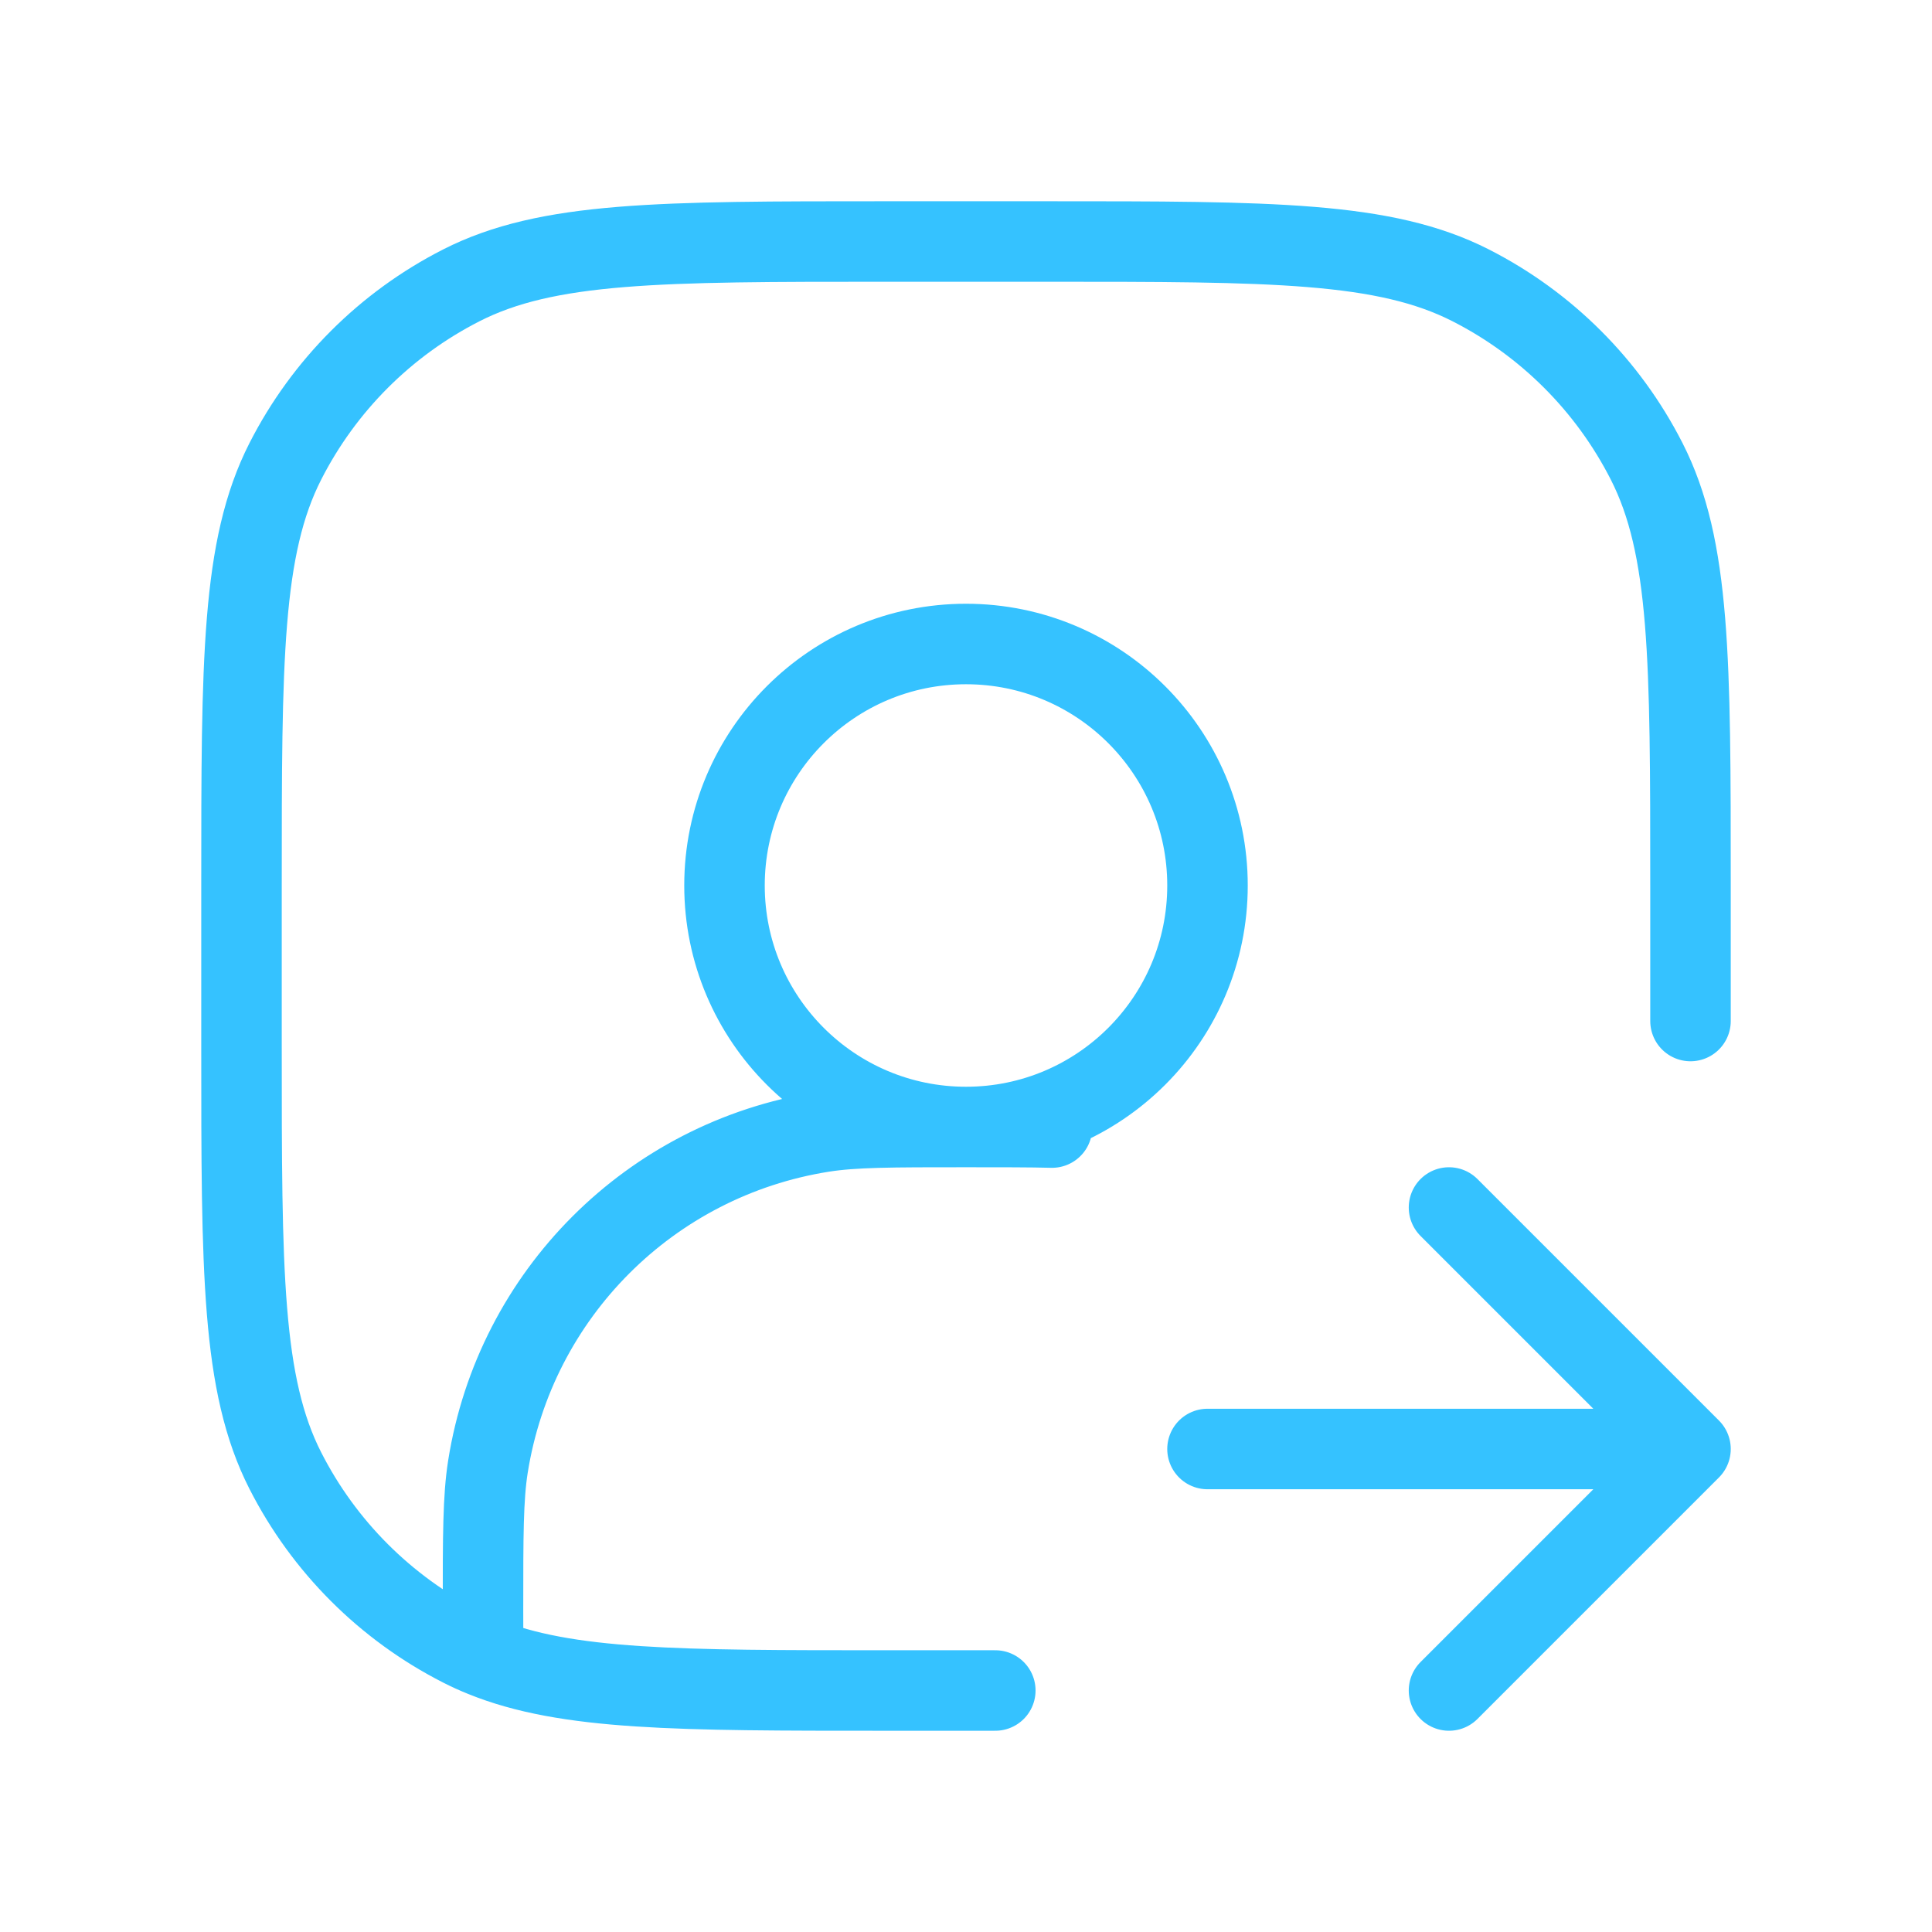 <svg xmlns="http://www.w3.org/2000/svg" width="48" height="48" viewBox="0 0 48 48" fill="none"><path d="M24 28C27.314 28 30 25.314 30 22C30 18.686 27.314 16 24 16C20.686 16 18 18.686 18 22C18 25.314 20.686 28 24 28ZM24 28C22.142 28 21.213 28 20.436 28.123C16.157 28.801 12.801 32.157 12.123 36.436C12 37.213 12 38.142 12 40C12 40.433 12 40.815 12.002 41.157M24 28C24.902 28 25.585 28 26.137 28.014M24.728 42H22C16.859 42 14.078 42 12.002 41.157M12.002 41.157C11.816 41.082 11.636 41 11.46 40.91C9.578 39.951 8.049 38.422 7.09 36.54C6 34.401 6 31.601 6 26V22C6 16.399 6 13.599 7.09 11.46C8.049 9.578 9.578 8.049 11.46 7.09C13.599 6 16.399 6 22 6H26C31.601 6 34.401 6 36.54 7.09C38.422 8.049 39.951 9.578 40.91 11.46C42 13.599 42 16.399 42 22V25.367M36 30L42 36M42 36L36 42M42 36H30" stroke="#35C2FF" stroke-width="2" stroke-linecap="round" stroke-linejoin="round"></path></svg>